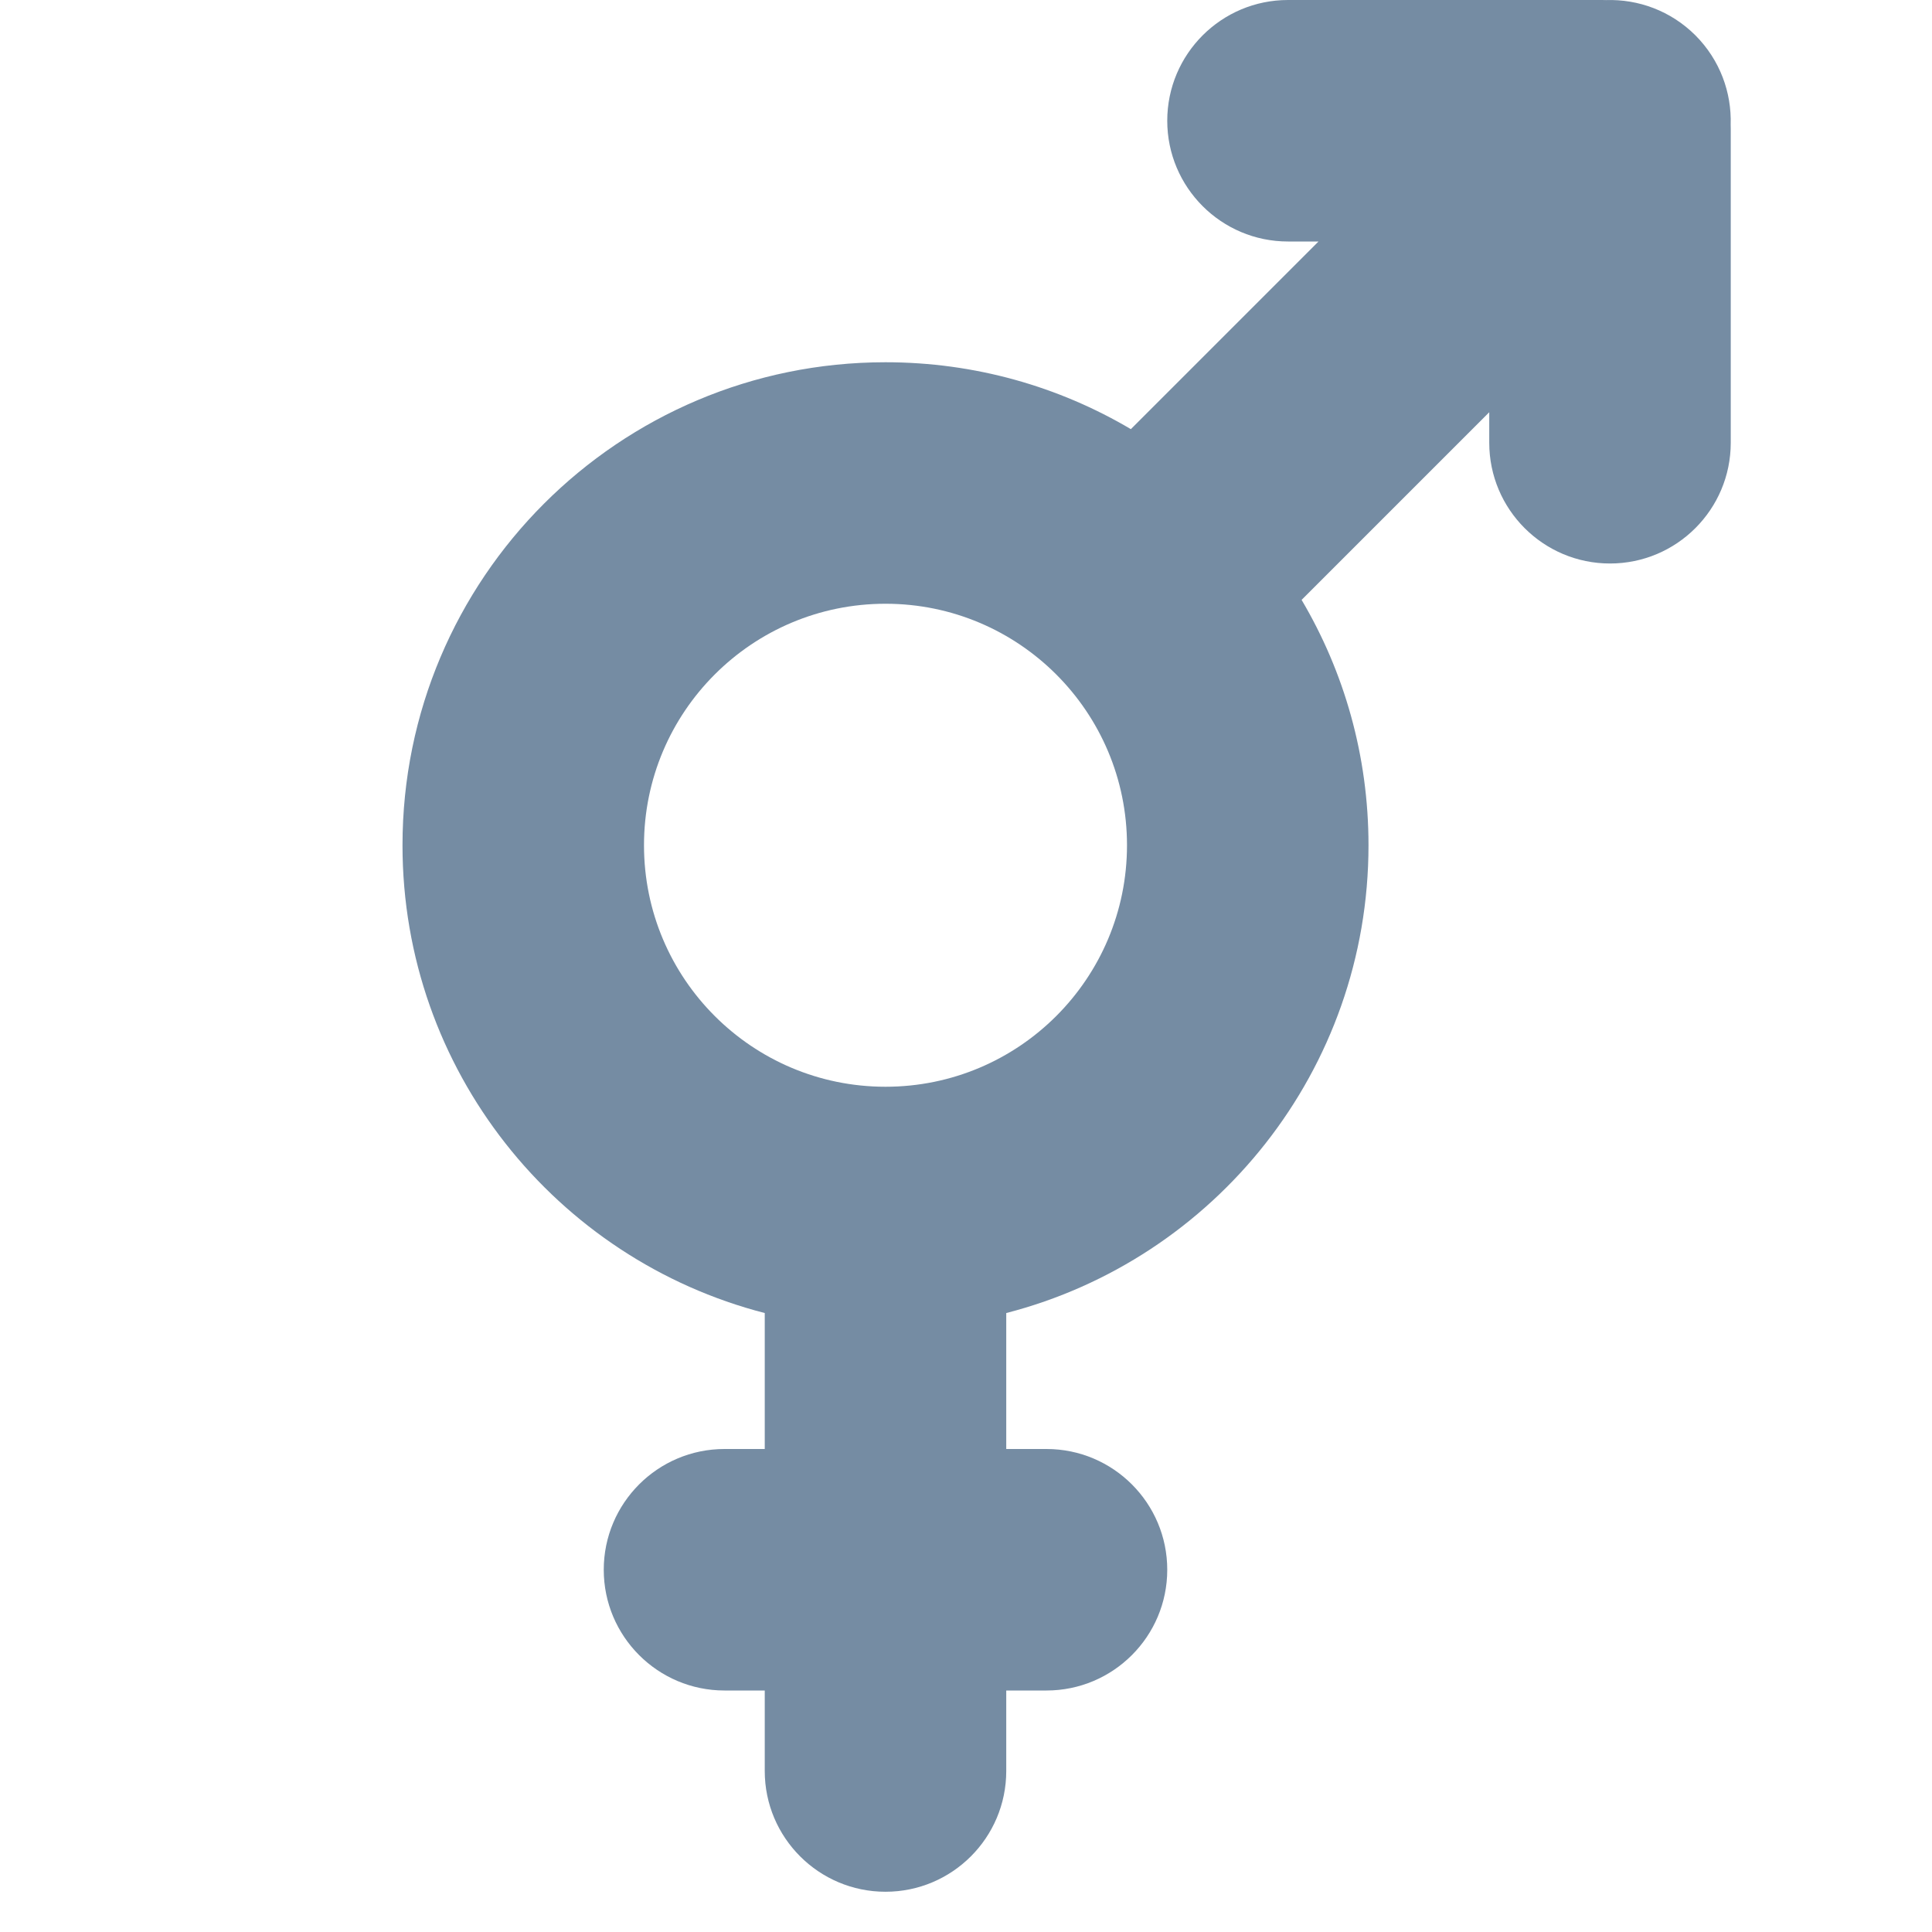 <?xml version="1.0" ?><!-- Uploaded to: SVG Repo, www.svgrepo.com, Generator: SVG Repo Mixer Tools -->
<svg width="800px" height="800px" viewBox="0 0 24 24" fill="none" xmlns="http://www.w3.org/2000/svg"><path clip-rule="evenodd" d="M19.9 1.21076e-10H16C15.172 1.21076e-10 14.5 0.672 14.5 1.5C14.5 2.328 15.172 3 16 3H16.379L14.048 5.331C13.155 4.803 12.113 4.5 11 4.5C7.686 4.5 5 7.186 5 10.5C5 13.296 6.912 15.645 9.5 16.311V18H9C8.172 18 7.5 18.672 7.5 19.5C7.5 20.328 8.172 21 9 21H9.5V22C9.5 22.828 10.172 23.5 11 23.5C11.828 23.5 12.5 22.828 12.5 22V21H13C13.828 21 14.5 20.328 14.5 19.5C14.5 18.672 13.828 18 13 18H12.5V16.311C15.088 15.645 17 13.296 17 10.5C17 9.387 16.697 8.345 16.169 7.452L18.5 5.121V5.5C18.5 6.328 19.172 7 20 7C20.828 7 21.5 6.328 21.5 5.5V1.6C21.5 1.583 21.5 1.566 21.499 1.549C21.512 1.149 21.366 0.745 21.061 0.439C20.755 0.134 20.351 -0.012 19.951 0.001C19.934 0 19.917 1.21076e-10 19.9 1.21076e-10ZM11 13.5C12.657 13.5 14 12.157 14 10.5C14 8.843 12.657 7.5 11 7.5C9.343 7.5 8 8.843 8 10.5C8 12.157 9.343 13.5 11 13.5Z" fill="#758CA3" fill-rule="evenodd"/></svg>